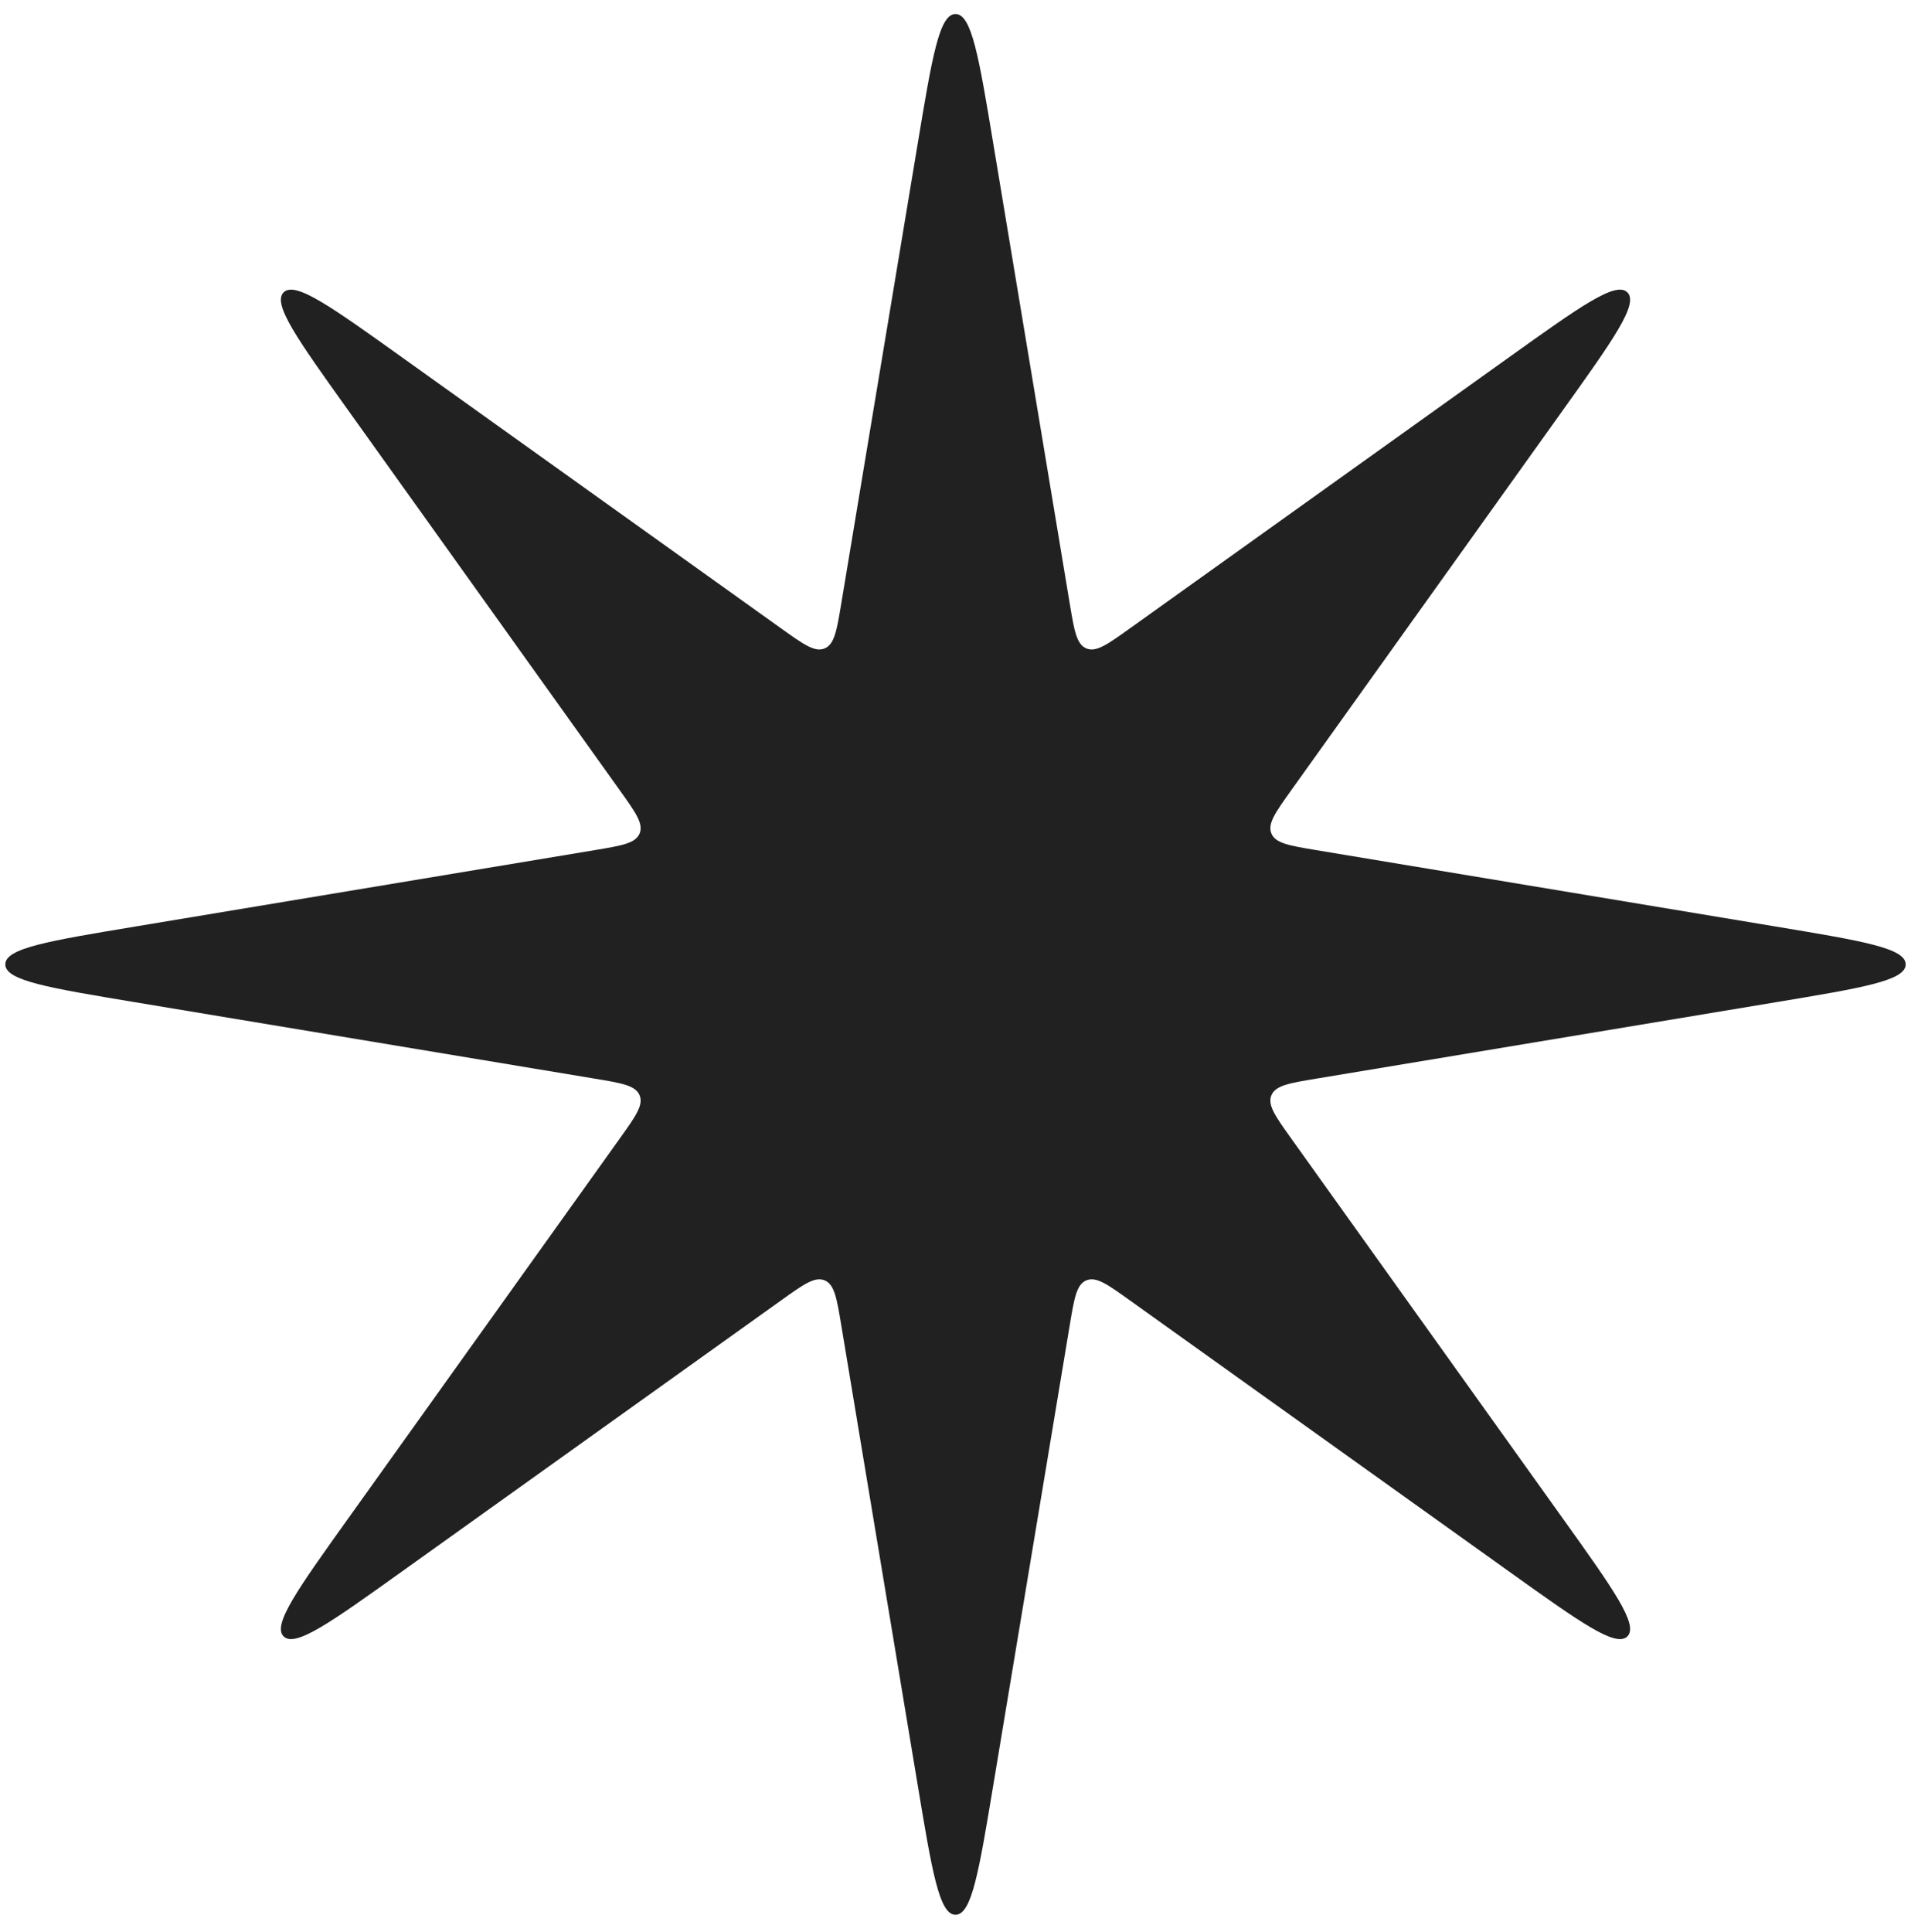 <?xml version="1.0" encoding="UTF-8"?> <svg xmlns="http://www.w3.org/2000/svg" width="93" height="94" viewBox="0 0 93 94" fill="none"><path d="M44.659 7C45.359 2.788 45.709 0.682 46.5 0.682C47.291 0.682 47.641 2.788 48.341 7L52.059 29.364C52.279 30.689 52.39 31.351 52.868 31.55C53.347 31.748 53.893 31.357 54.986 30.576L73.429 17.391C76.902 14.908 78.639 13.666 79.198 14.226C79.757 14.785 78.516 16.522 76.033 19.995L62.848 38.438C62.067 39.531 61.676 40.077 61.874 40.556C62.072 41.034 62.735 41.144 64.06 41.365L86.424 45.083C90.636 45.783 92.742 46.133 92.742 46.924C92.742 47.715 90.636 48.065 86.424 48.765L64.06 52.483C62.735 52.703 62.072 52.813 61.874 53.292C61.676 53.771 62.067 54.317 62.848 55.41L76.033 73.853C78.516 77.326 79.757 79.063 79.198 79.622C78.639 80.181 76.902 78.94 73.429 76.457L54.986 63.272C53.893 62.49 53.347 62.1 52.868 62.298C52.39 62.496 52.279 63.159 52.059 64.484L48.341 86.848C47.641 91.06 47.291 93.166 46.5 93.166C45.709 93.166 45.359 91.06 44.659 86.848L40.941 64.484C40.721 63.159 40.61 62.496 40.132 62.298C39.653 62.1 39.107 62.49 38.014 63.272L19.571 76.457C16.098 78.94 14.361 80.181 13.802 79.622C13.242 79.063 14.484 77.326 16.967 73.853L30.152 55.41C30.933 54.317 31.324 53.771 31.126 53.292C30.928 52.813 30.265 52.703 28.94 52.483L6.576 48.765C2.364 48.065 0.258 47.715 0.258 46.924C0.258 46.133 2.364 45.783 6.576 45.083L28.94 41.365C30.265 41.144 30.928 41.034 31.126 40.556C31.324 40.077 30.933 39.531 30.152 38.438L16.967 19.995C14.484 16.522 13.242 14.785 13.802 14.226C14.361 13.666 16.098 14.908 19.571 17.391L38.014 30.576C39.107 31.357 39.653 31.748 40.132 31.55C40.61 31.351 40.721 30.689 40.941 29.364L44.659 7Z" fill="#212121"></path></svg> 